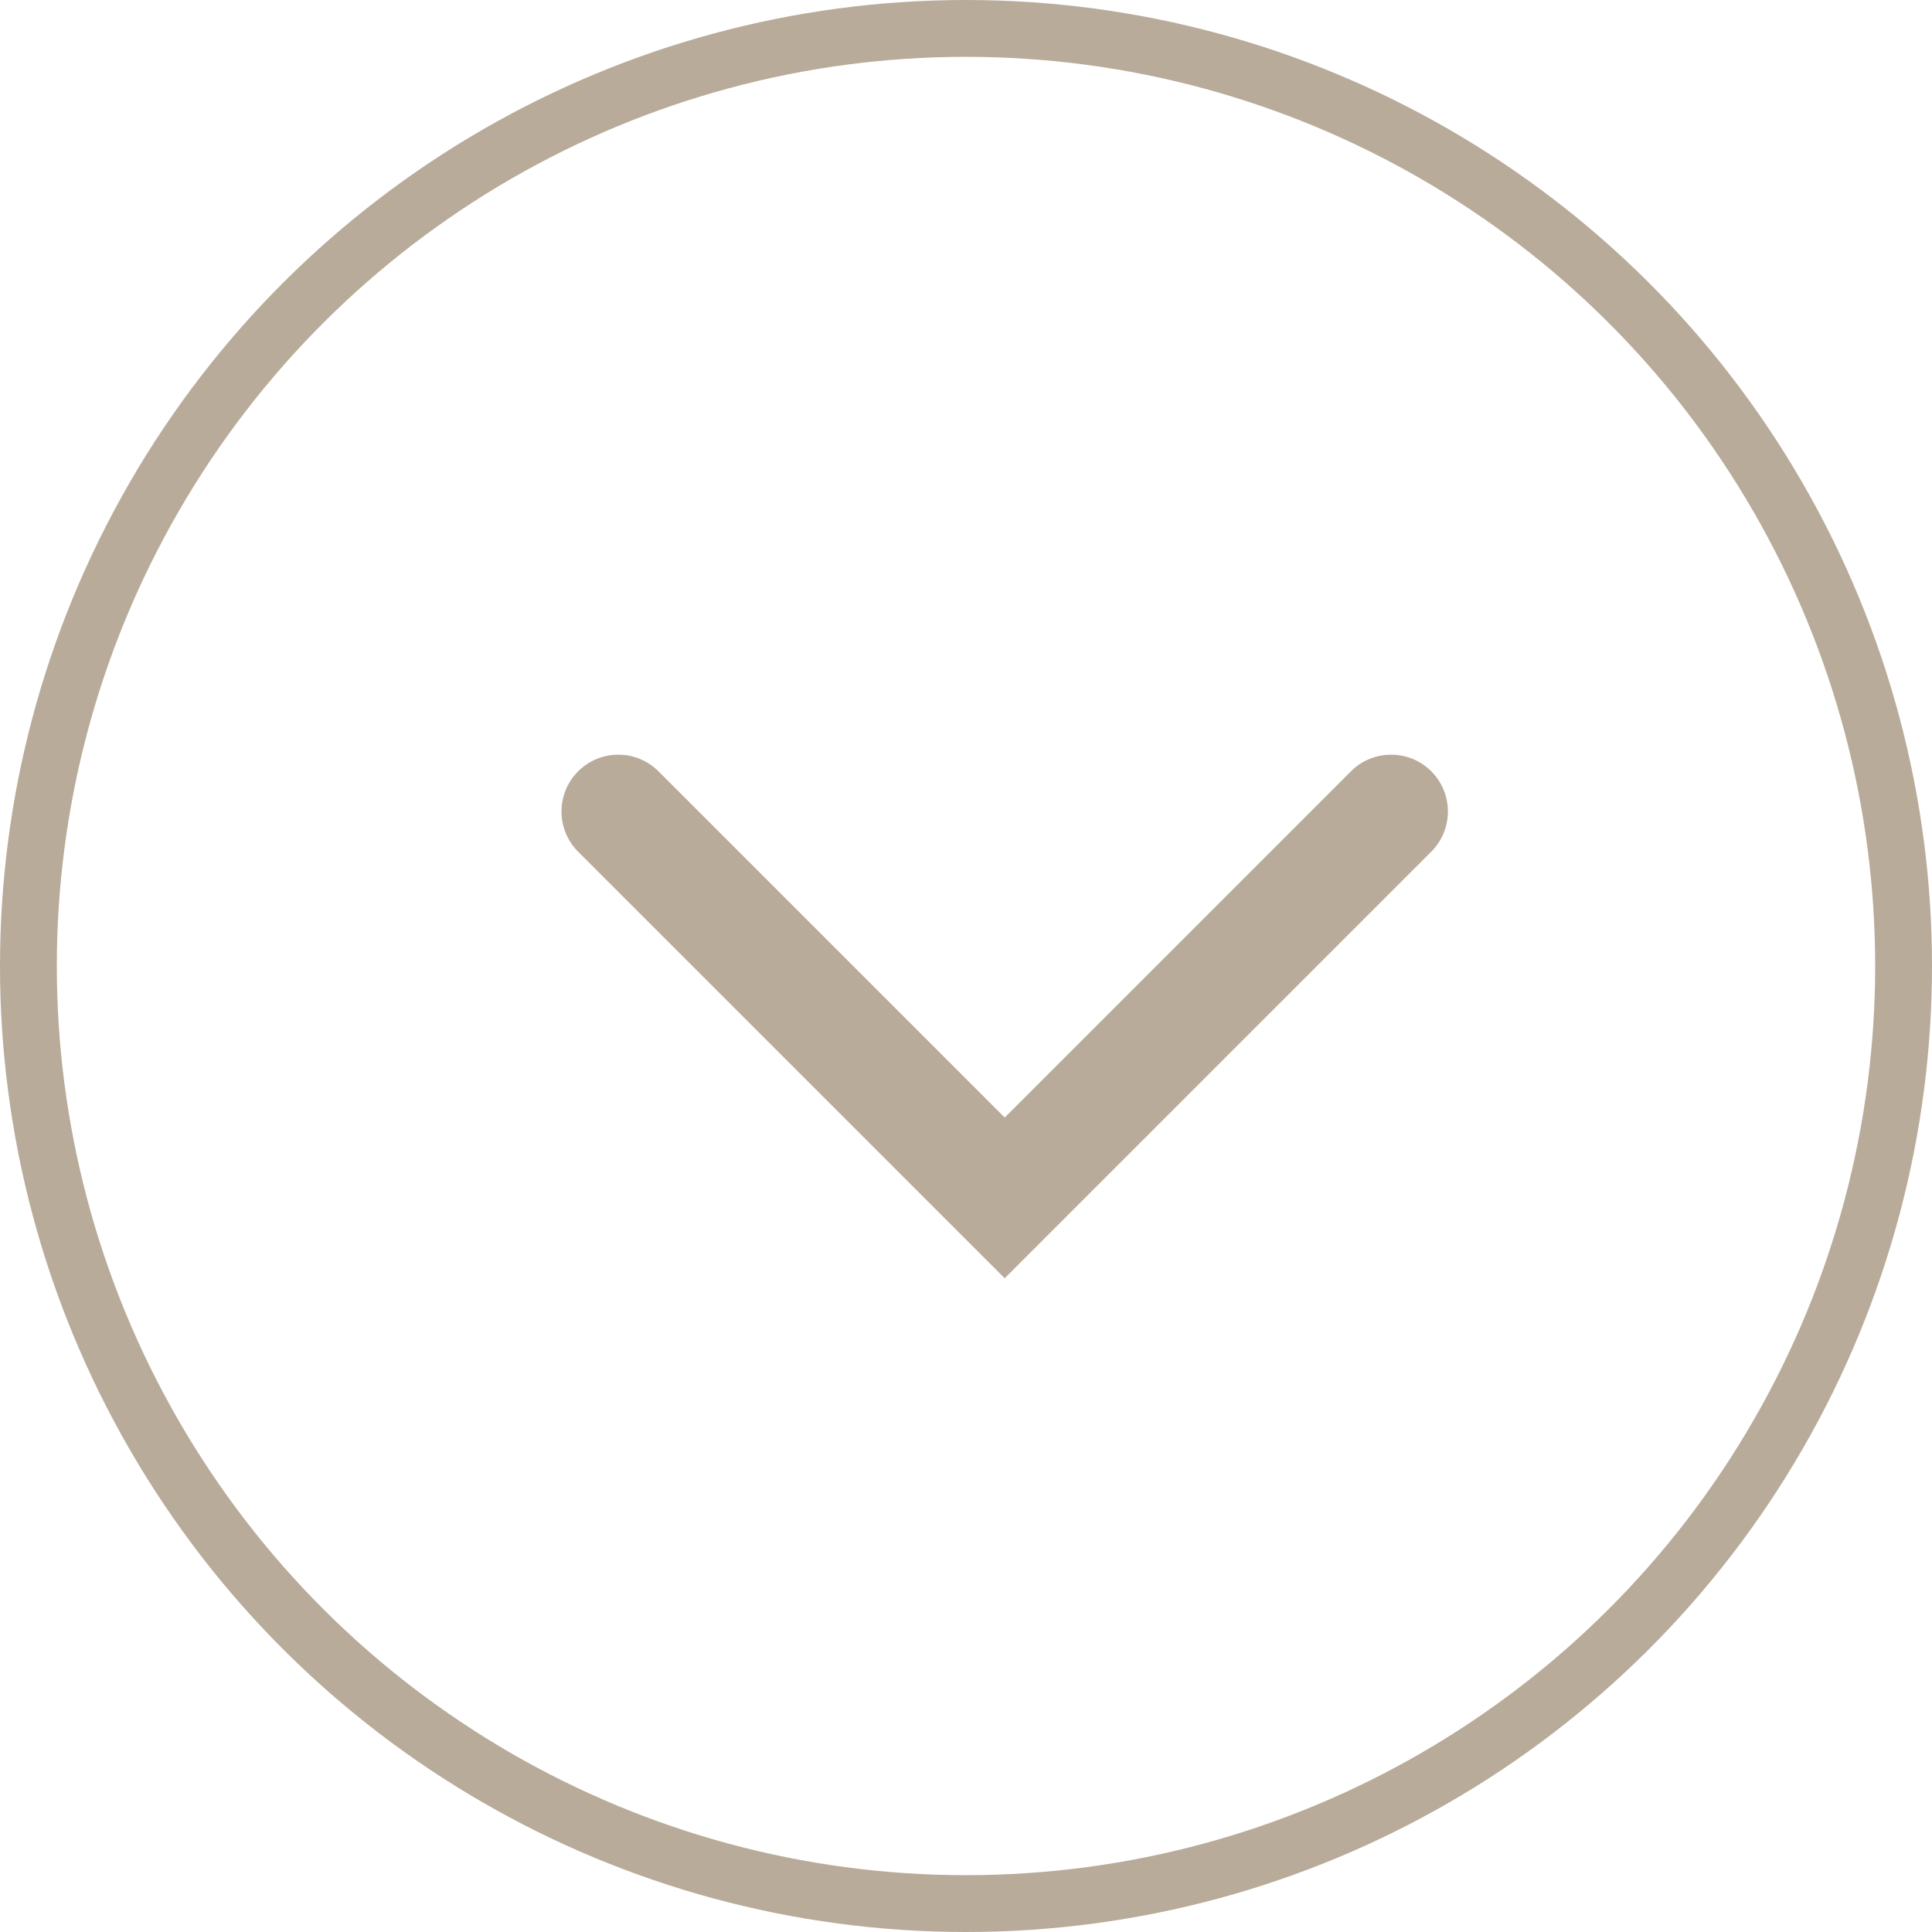<svg width="34" height="34" viewBox="0 0 34 34" fill="none" xmlns="http://www.w3.org/2000/svg">
<circle cx="17" cy="17" r="16.5" transform="rotate(-90 17 17)" stroke="#B8AB99"/>
<path d="M10.881 14.281L17.681 21.081L24.481 14.281" stroke="#B8AB99" stroke-width="2" stroke-linecap="round"/>
</svg>
